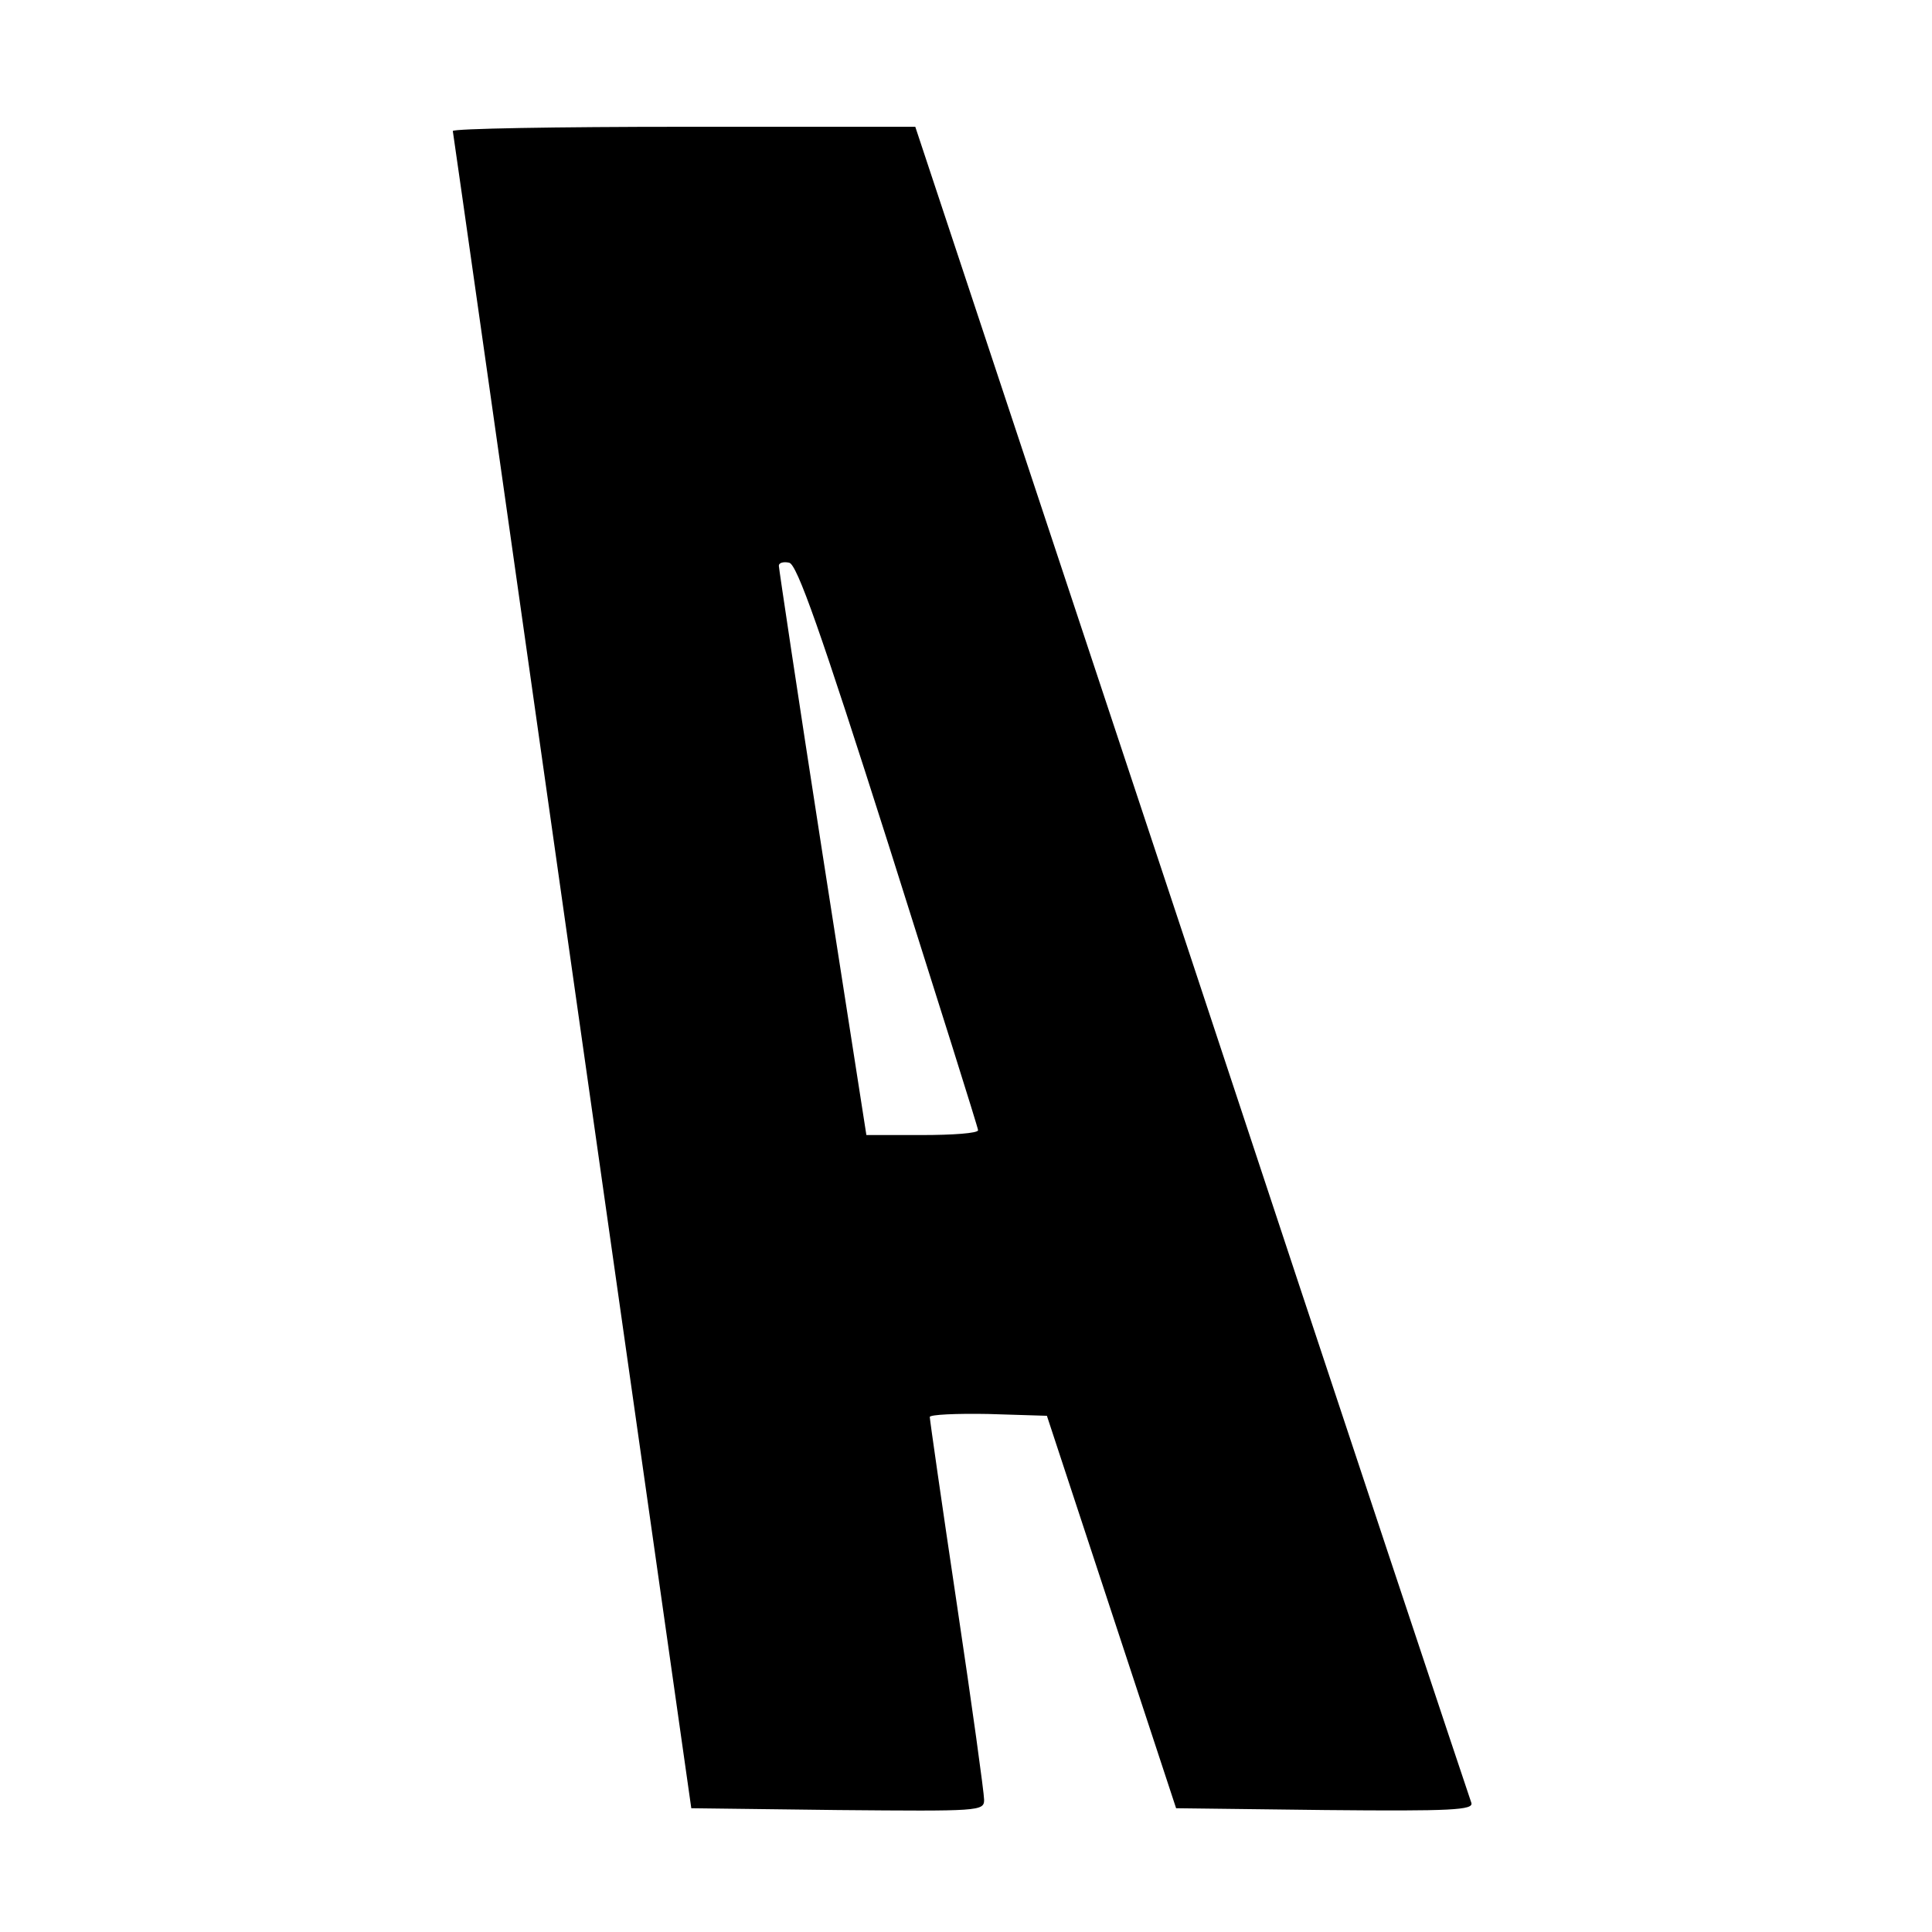 <?xml version="1.0" standalone="no"?>
<!DOCTYPE svg PUBLIC "-//W3C//DTD SVG 20010904//EN"
 "http://www.w3.org/TR/2001/REC-SVG-20010904/DTD/svg10.dtd">
<svg version="1.0" xmlns="http://www.w3.org/2000/svg"
 width="320pt" height="320pt" viewBox="0 0 320 320"
 preserveAspectRatio="xMidYMid meet">
<g transform="translate(0,320) scale(0.1,-0.1)"
fill="#000000" stroke="none">
<path d="M750 2983 c1 -5 90 -631 198 -1393 l197 -1385 243 -3 c234 -2 242 -2
242 17 0 11 -20 156 -45 323 -25 167 -45 307 -45 311 0 4 44 6 97 5 l97 -3
107 -325 107 -325 247 -3 c210 -2 246 0 242 12 -3 8 -212 635 -463 1395 l-458
1381 -383 0 c-211 0 -383 -3 -383 -7z m722 -1183 c81 -256 148 -468 148 -472
0 -5 -42 -8 -93 -8 l-92 0 -73 468 c-40 257 -72 471 -72 475 0 5 8 7 17 5 13
-2 52 -113 165 -468z"/>
</g>
</svg>
